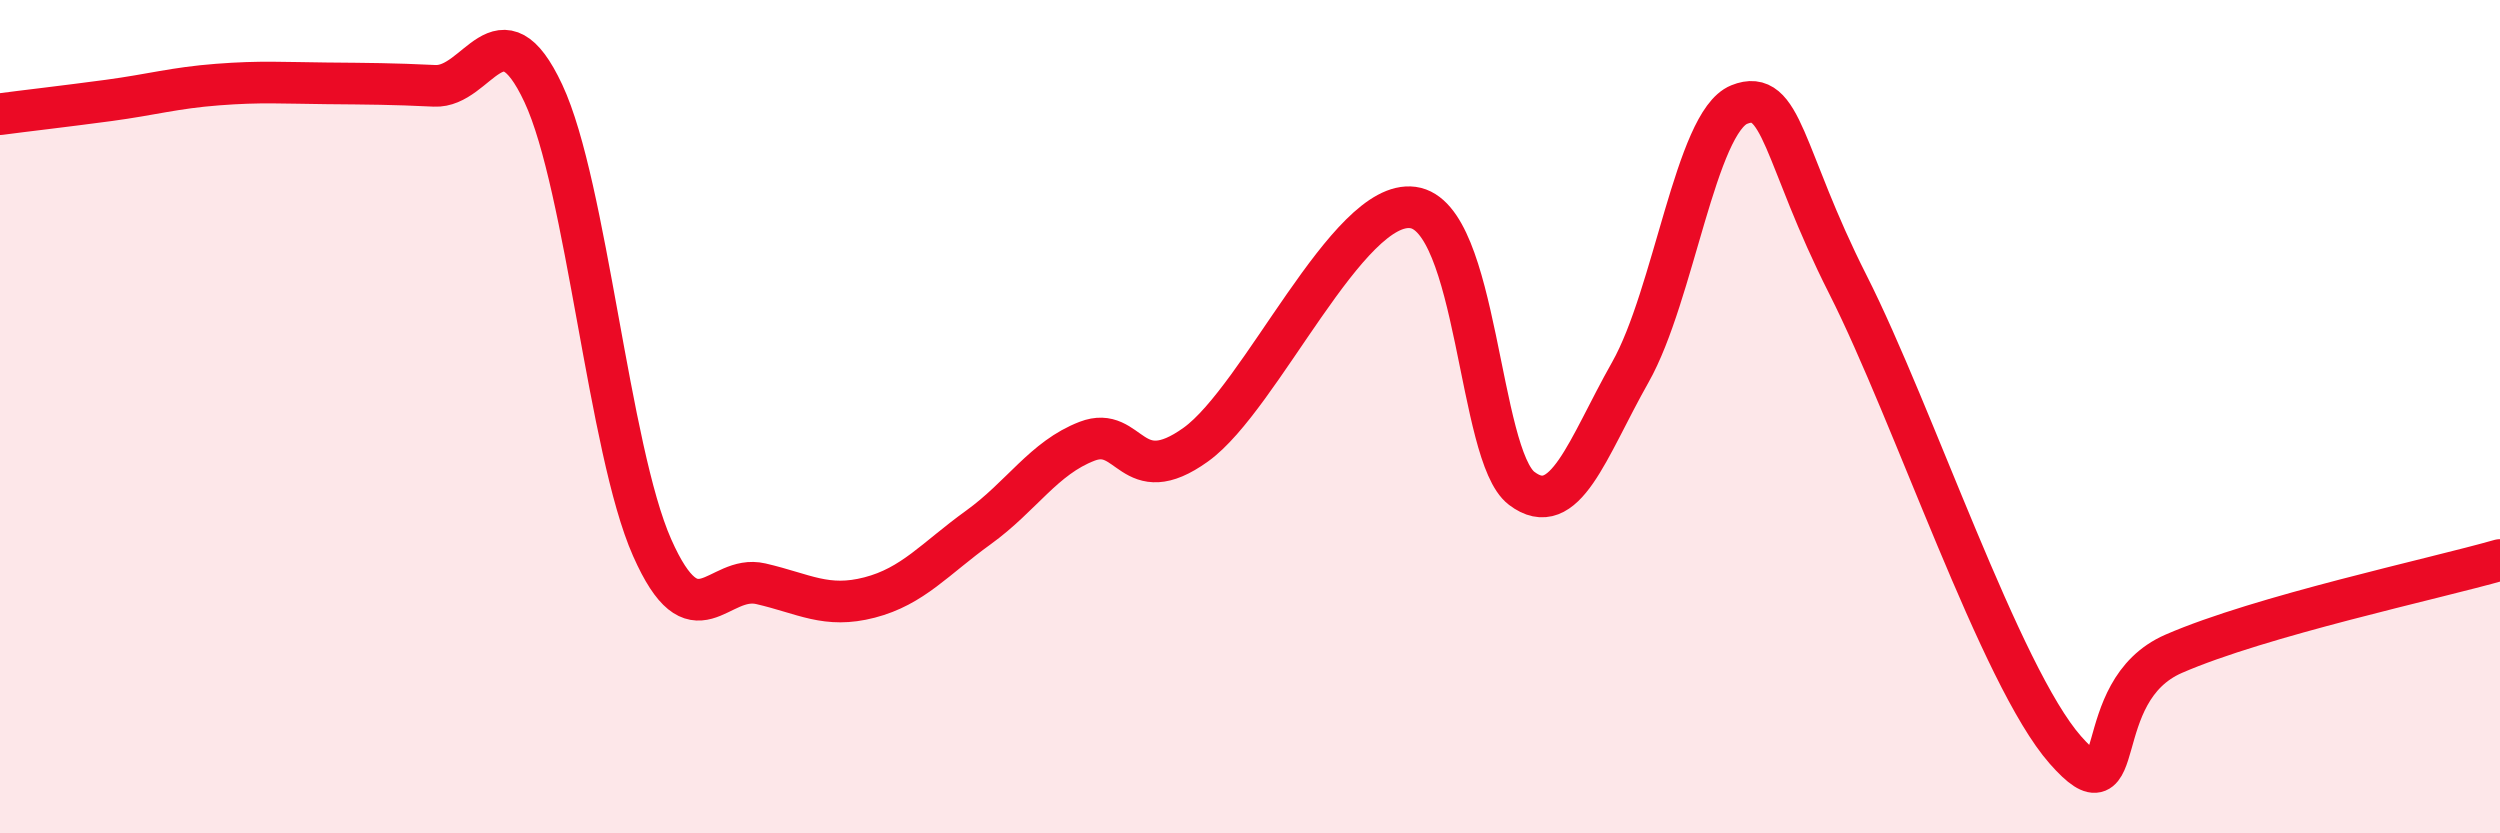 
    <svg width="60" height="20" viewBox="0 0 60 20" xmlns="http://www.w3.org/2000/svg">
      <path
        d="M 0,2.74 C 0.52,2.67 1.57,2.55 2.61,2.41 C 3.65,2.27 4.18,2.11 5.22,2.03 C 6.26,1.95 6.79,1.99 7.83,2 C 8.87,2.01 9.39,2.01 10.43,2.06 C 11.47,2.11 12,0.02 13.04,2.24 C 14.08,4.46 14.61,10.79 15.65,13.14 C 16.69,15.49 17.22,13.77 18.26,14.01 C 19.3,14.25 19.83,14.61 20.87,14.34 C 21.91,14.07 22.44,13.41 23.48,12.66 C 24.52,11.91 25.05,10.99 26.09,10.59 C 27.13,10.19 27.14,11.79 28.7,10.67 C 30.26,9.55 32.35,4.77 33.91,4.98 C 35.47,5.19 35.48,10.93 36.52,11.72 C 37.56,12.51 38.09,10.77 39.13,8.93 C 40.17,7.09 40.7,2.93 41.74,2.51 C 42.78,2.09 42.78,3.73 44.35,6.83 C 45.92,9.93 48.01,16.23 49.57,18 C 51.13,19.77 50.08,16.6 52.17,15.69 C 54.26,14.78 58.43,13.89 60,13.44L60 20L0 20Z"
        fill="#EB0A25"
        opacity="0.1"
        stroke-linecap="round"
        stroke-linejoin="round"
      />
      <path
        d="M 0,2.74 C 0.52,2.67 1.57,2.55 2.61,2.41 C 3.65,2.27 4.18,2.11 5.22,2.03 C 6.26,1.95 6.79,1.99 7.83,2 C 8.87,2.01 9.39,2.01 10.43,2.06 C 11.47,2.11 12,0.02 13.04,2.24 C 14.08,4.46 14.61,10.79 15.65,13.14 C 16.69,15.49 17.22,13.77 18.26,14.01 C 19.3,14.25 19.83,14.61 20.87,14.34 C 21.91,14.07 22.44,13.41 23.48,12.66 C 24.52,11.91 25.05,10.99 26.09,10.59 C 27.13,10.19 27.14,11.79 28.7,10.67 C 30.26,9.55 32.35,4.77 33.91,4.98 C 35.47,5.19 35.48,10.93 36.52,11.72 C 37.56,12.51 38.09,10.77 39.13,8.93 C 40.17,7.09 40.7,2.93 41.74,2.51 C 42.78,2.09 42.78,3.73 44.35,6.83 C 45.92,9.93 48.01,16.23 49.57,18 C 51.13,19.77 50.08,16.6 52.17,15.69 C 54.26,14.78 58.43,13.89 60,13.44"
        stroke="#EB0A25"
        stroke-width="1"
        fill="none"
        stroke-linecap="round"
        stroke-linejoin="round"
      />
    </svg>
  